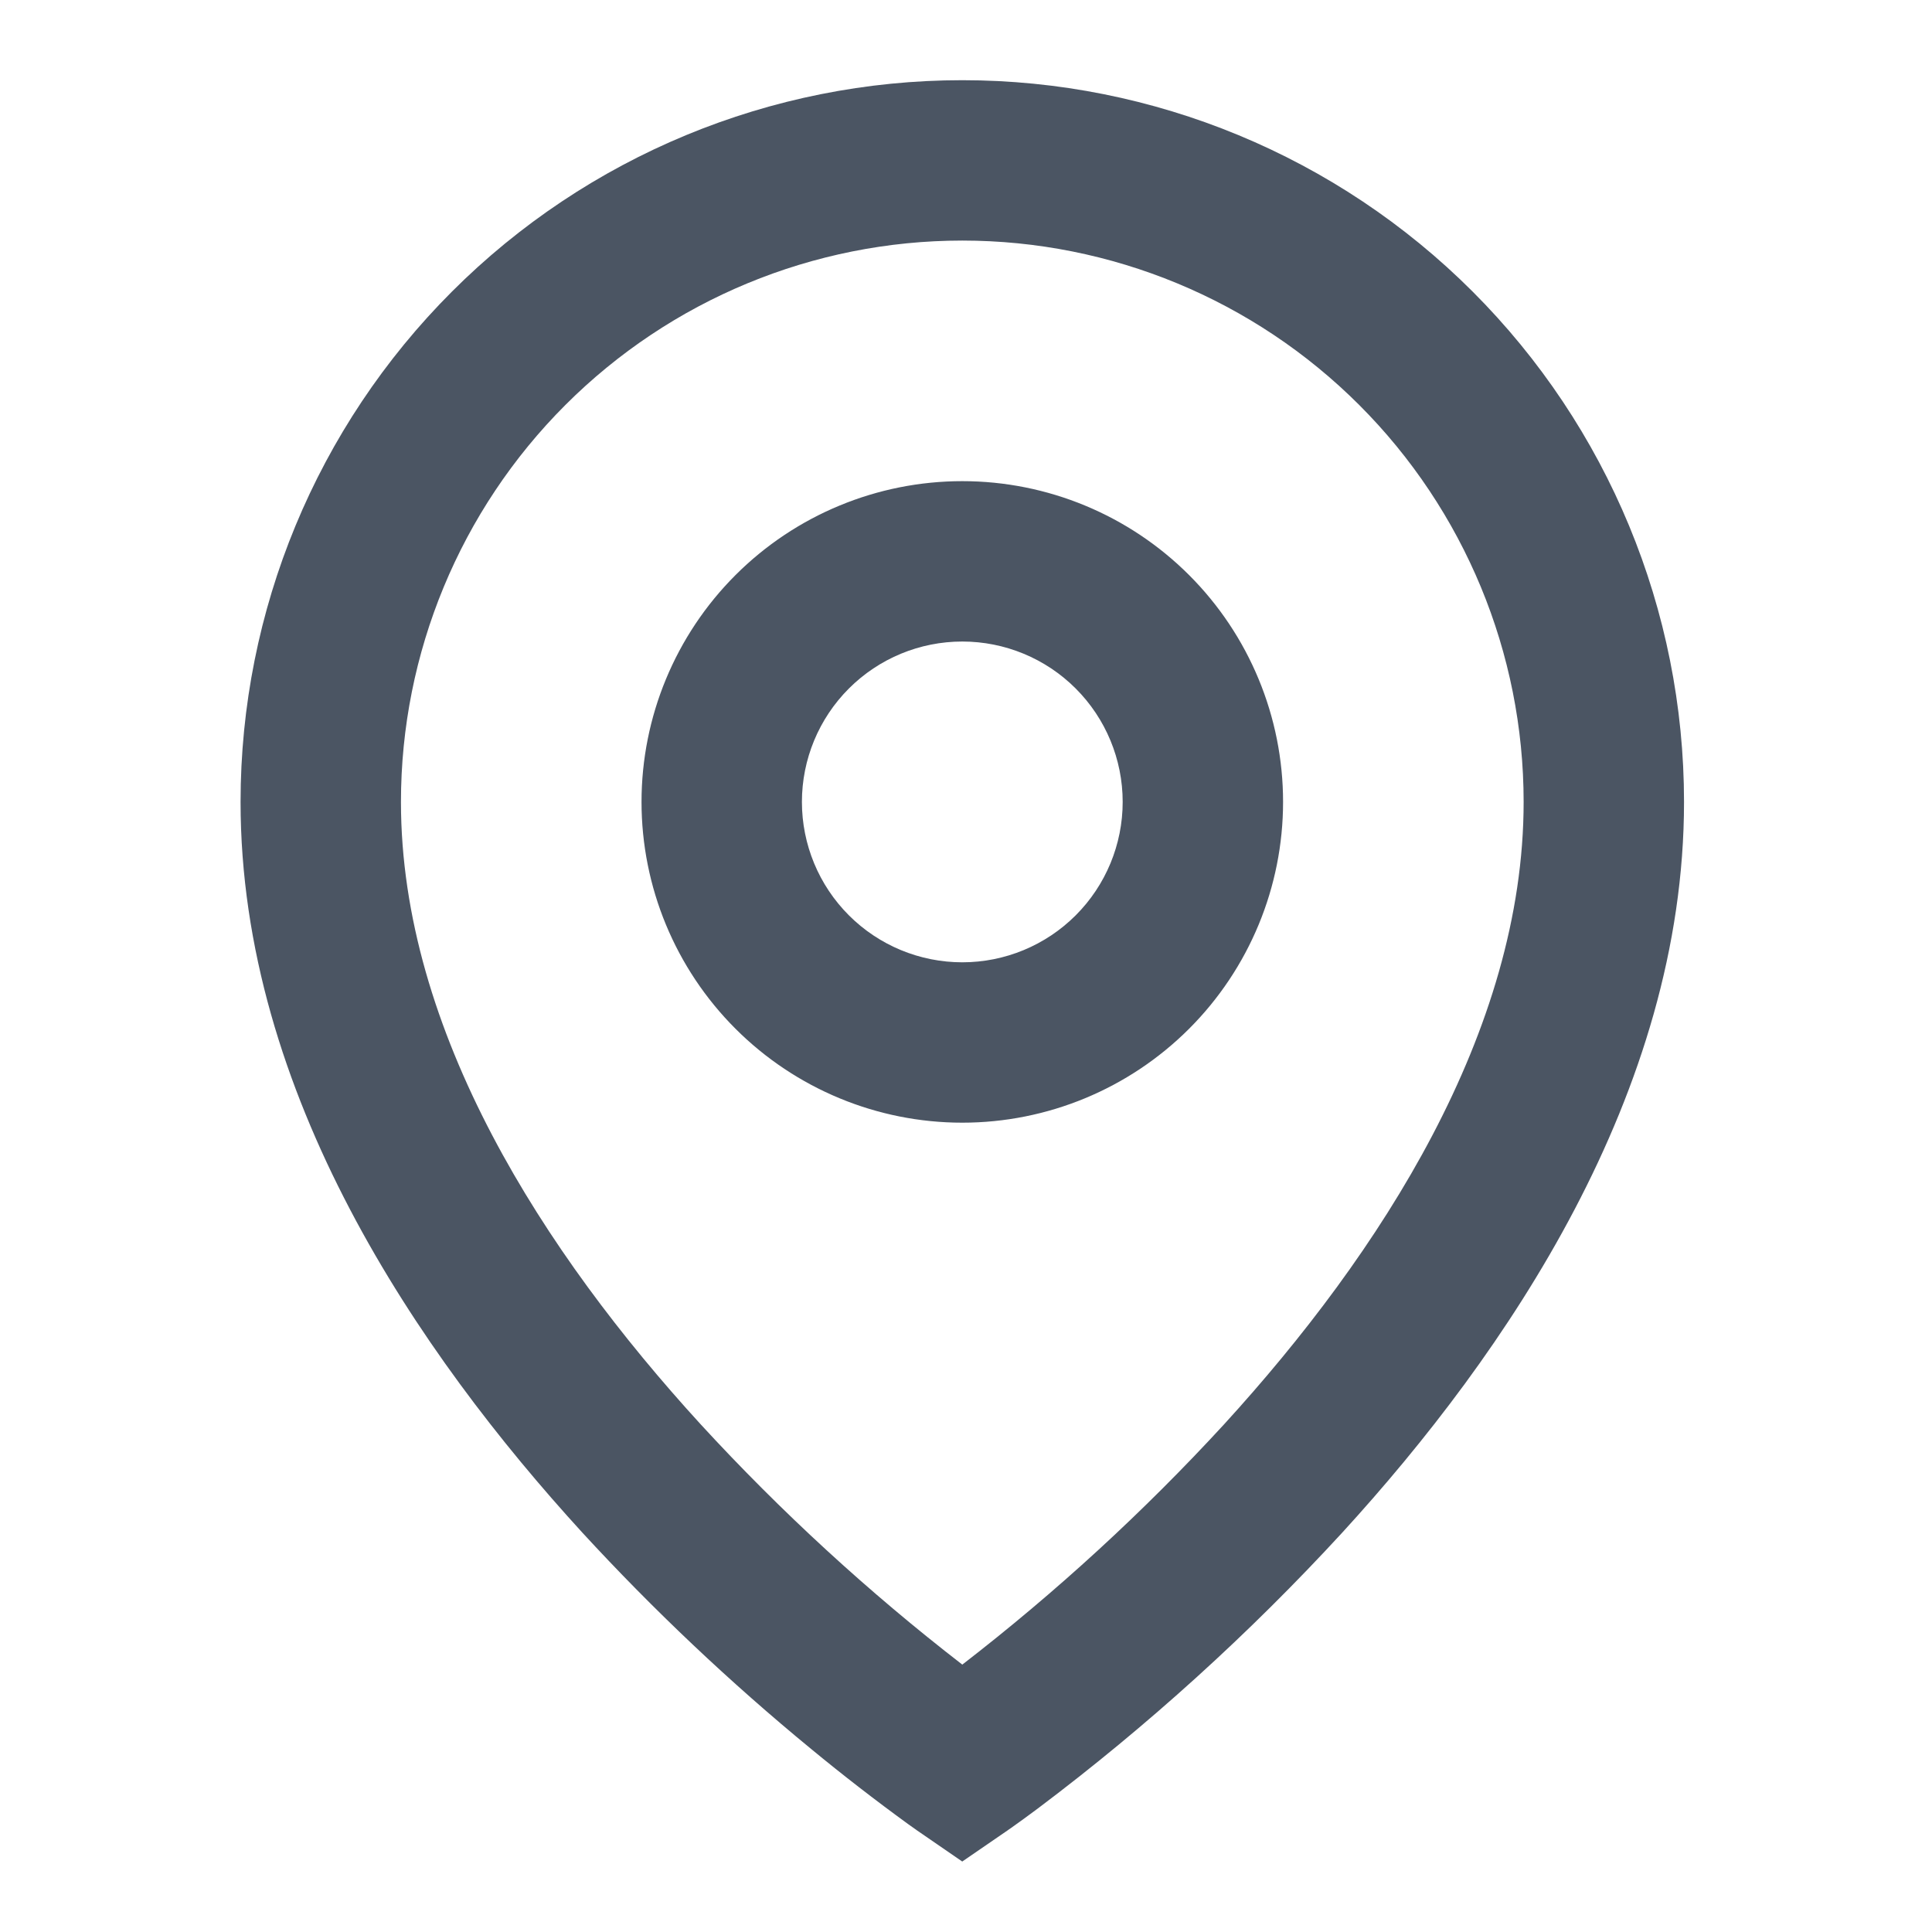 <svg width="114" height="114" viewBox="0 0 114 114" fill="none" xmlns="http://www.w3.org/2000/svg">
<path d="M56.782 14.195C47.997 14.195 39.572 17.685 33.36 23.897C27.149 30.108 23.659 38.533 23.659 47.318C23.659 60.86 32.091 73.925 41.346 84.046C46.081 89.199 51.245 93.942 56.782 98.222C62.318 93.945 67.481 89.206 72.217 84.056C81.472 73.925 89.904 60.865 89.904 47.318C89.904 38.533 86.414 30.108 80.203 23.897C73.991 17.685 65.566 14.195 56.782 14.195ZM56.782 109.844L54.099 107.998L54.084 107.989L54.056 107.965L53.961 107.899L53.606 107.648C51.647 106.224 49.731 104.741 47.862 103.2C43.071 99.264 38.56 94.998 34.362 90.434C24.691 79.854 14.195 64.528 14.195 47.318C14.195 36.023 18.682 25.191 26.669 17.205C34.655 9.219 45.487 4.732 56.782 4.732C68.076 4.732 78.908 9.219 86.894 17.205C94.881 25.191 99.368 36.023 99.368 47.318C99.368 64.528 88.873 79.859 79.201 90.434C73.721 96.394 67.709 101.843 61.239 106.711C60.7 107.114 60.156 107.51 59.606 107.899L59.507 107.965L59.479 107.989L59.469 107.994L56.782 109.839V109.844ZM56.782 37.854C54.272 37.854 51.864 38.851 50.09 40.626C48.315 42.401 47.318 44.808 47.318 47.318C47.318 49.828 48.315 52.235 50.09 54.01C51.864 55.785 54.272 56.782 56.782 56.782C59.291 56.782 61.699 55.785 63.473 54.01C65.248 52.235 66.245 49.828 66.245 47.318C66.245 44.808 65.248 42.401 63.473 40.626C61.699 38.851 59.291 37.854 56.782 37.854ZM37.854 47.318C37.854 42.298 39.848 37.484 43.398 33.934C46.947 30.385 51.762 28.391 56.782 28.391C61.801 28.391 66.615 30.385 70.165 33.934C73.715 37.484 75.709 42.298 75.709 47.318C75.709 52.338 73.715 57.152 70.165 60.702C66.615 64.251 61.801 66.245 56.782 66.245C51.762 66.245 46.947 64.251 43.398 60.702C39.848 57.152 37.854 52.338 37.854 47.318Z" fill="#4B5563"/>
</svg>
